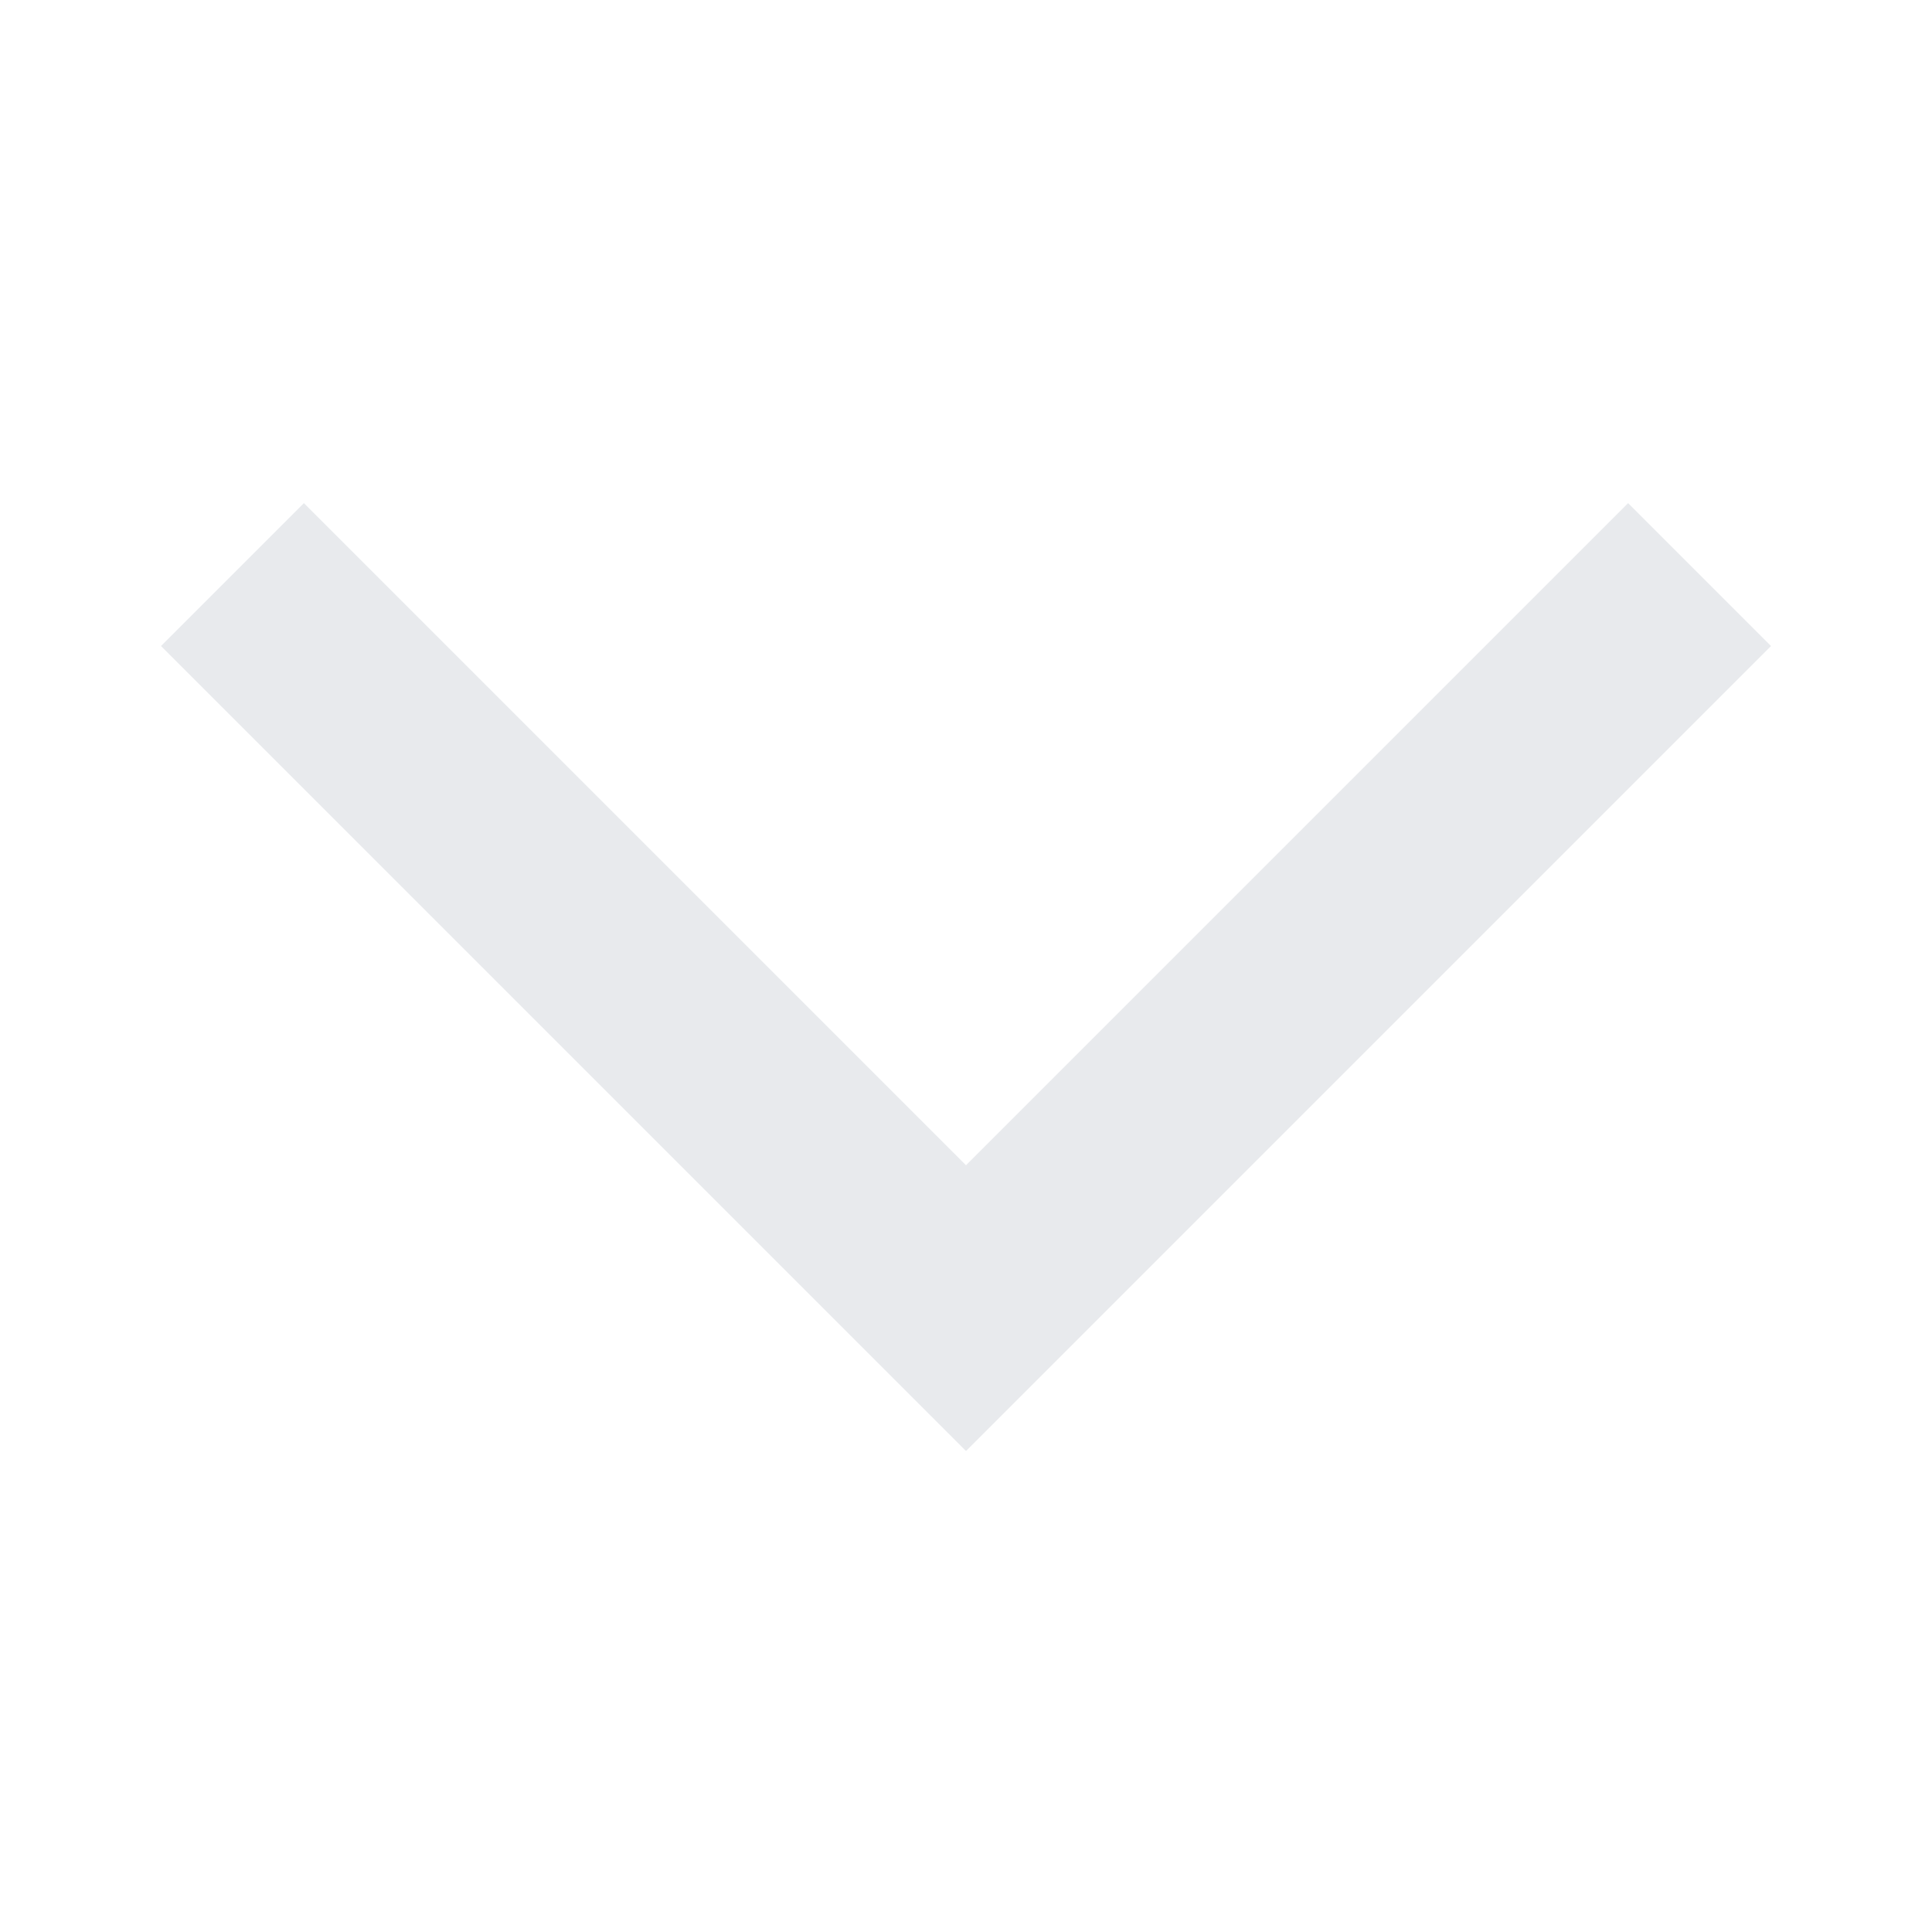 <svg width="24" height="24" viewBox="0 0 24 24" fill="none" xmlns="http://www.w3.org/2000/svg">
<path d="M2 8.025L3.775 6.25L12 14.475L20.225 6.25L22 8.025L12 18.025L2 8.025Z" fill="#E8EAED"/>
</svg>
